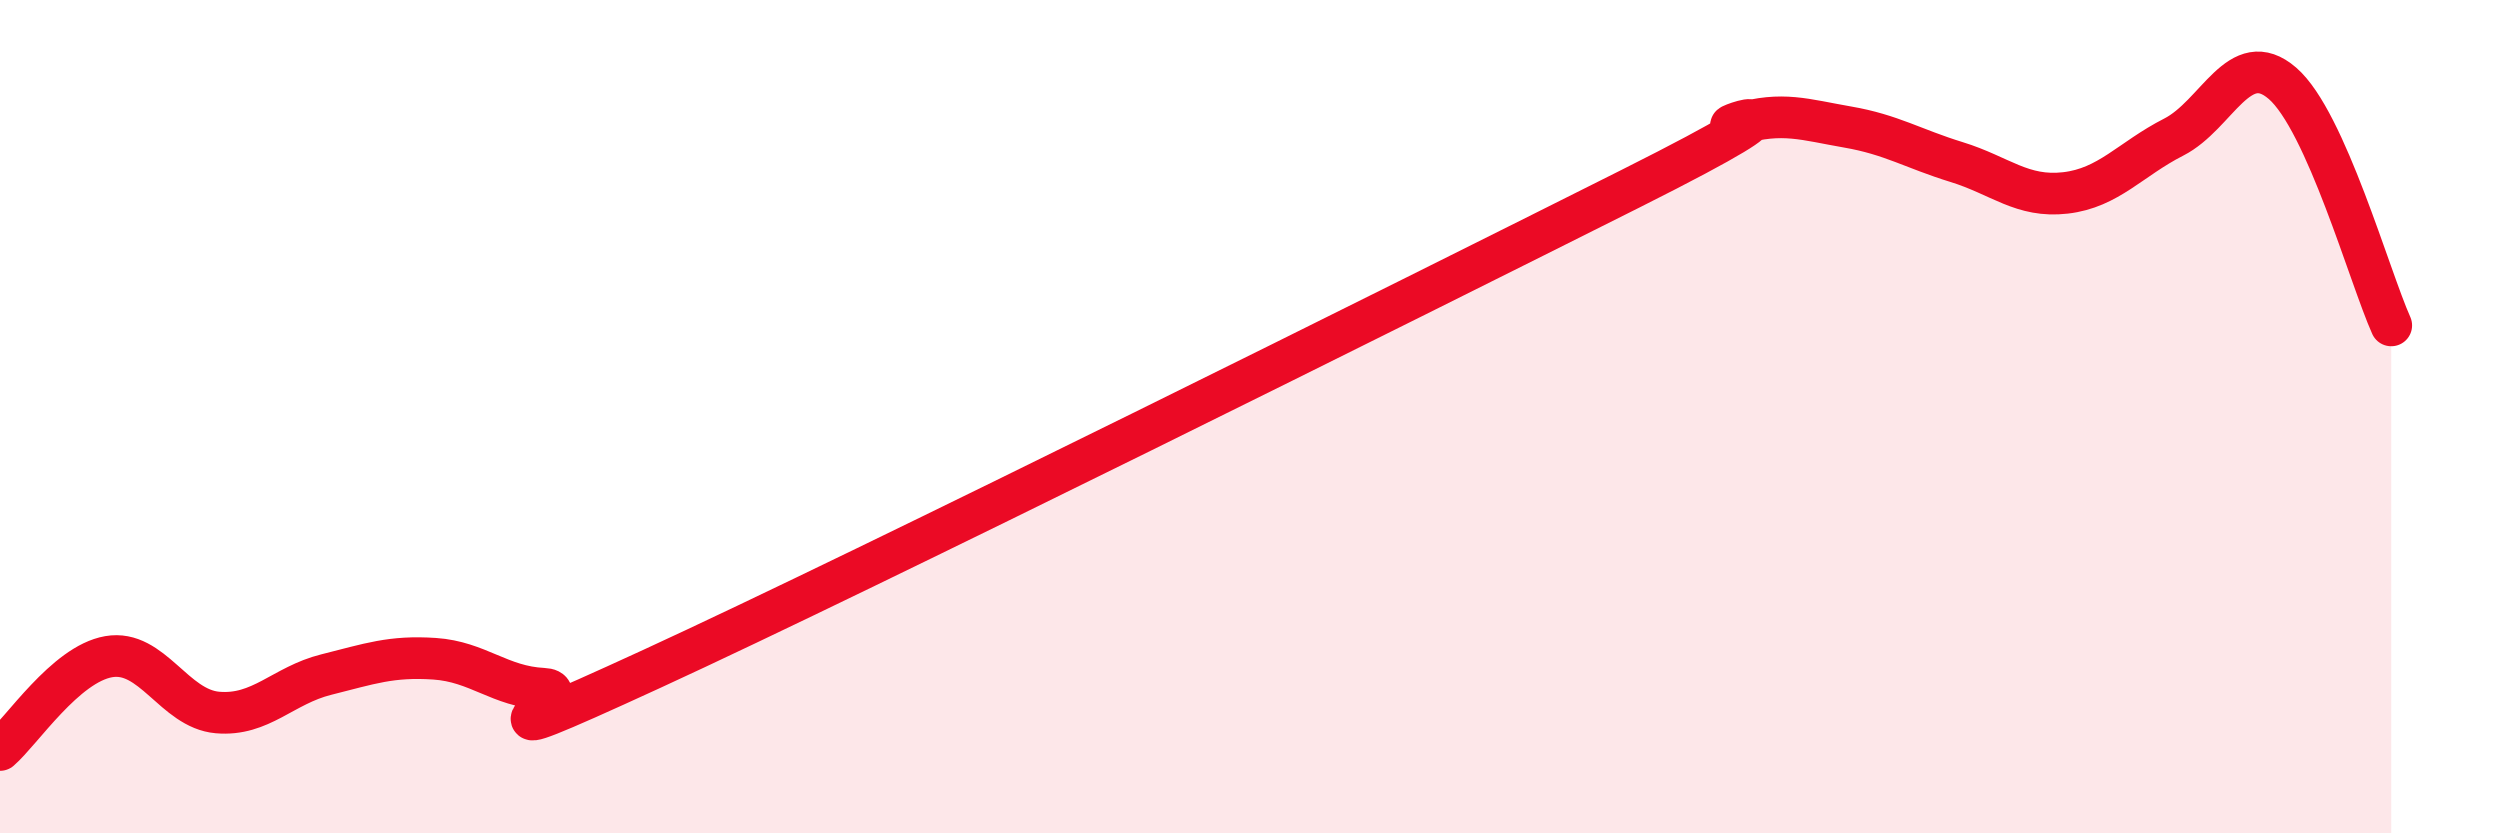 
    <svg width="60" height="20" viewBox="0 0 60 20" xmlns="http://www.w3.org/2000/svg">
      <path
        d="M 0,18 C 0.52,17.55 1.57,15.94 2.61,15.76 C 3.65,15.58 4.18,17.01 5.22,17.1 C 6.26,17.19 6.79,16.45 7.83,16.19 C 8.87,15.93 9.39,15.74 10.43,15.81 C 11.47,15.88 12,16.48 13.04,16.53 C 14.08,16.58 10.43,18.45 15.65,16.05 C 20.87,13.65 33.91,7.15 39.13,4.53 C 44.35,1.91 40.7,3.27 41.74,2.97 C 42.78,2.67 43.31,2.87 44.35,3.05 C 45.39,3.23 45.92,3.57 46.96,3.89 C 48,4.21 48.53,4.75 49.57,4.63 C 50.61,4.51 51.13,3.82 52.17,3.29 C 53.21,2.76 53.74,1.1 54.78,2 C 55.82,2.9 56.87,6.65 57.39,7.81L57.39 20L0 20Z"
        fill="#EB0A25"
        opacity="0.1"
        stroke-linecap="round"
        stroke-linejoin="round"
      />
      <path
        d="M 0,18 C 0.52,17.55 1.57,15.94 2.61,15.76 C 3.65,15.58 4.18,17.01 5.22,17.1 C 6.26,17.19 6.79,16.45 7.83,16.19 C 8.87,15.93 9.39,15.74 10.43,15.81 C 11.47,15.88 12,16.48 13.04,16.53 C 14.08,16.58 10.43,18.45 15.65,16.05 C 20.87,13.65 33.91,7.15 39.13,4.53 C 44.35,1.91 40.7,3.27 41.74,2.97 C 42.78,2.67 43.31,2.87 44.35,3.05 C 45.39,3.23 45.92,3.57 46.96,3.89 C 48,4.21 48.53,4.75 49.57,4.63 C 50.61,4.51 51.13,3.82 52.17,3.29 C 53.21,2.76 53.74,1.1 54.78,2 C 55.82,2.9 56.87,6.65 57.39,7.81"
        stroke="#EB0A25"
        stroke-width="1"
        fill="none"
        stroke-linecap="round"
        stroke-linejoin="round"
      />
    </svg>
  